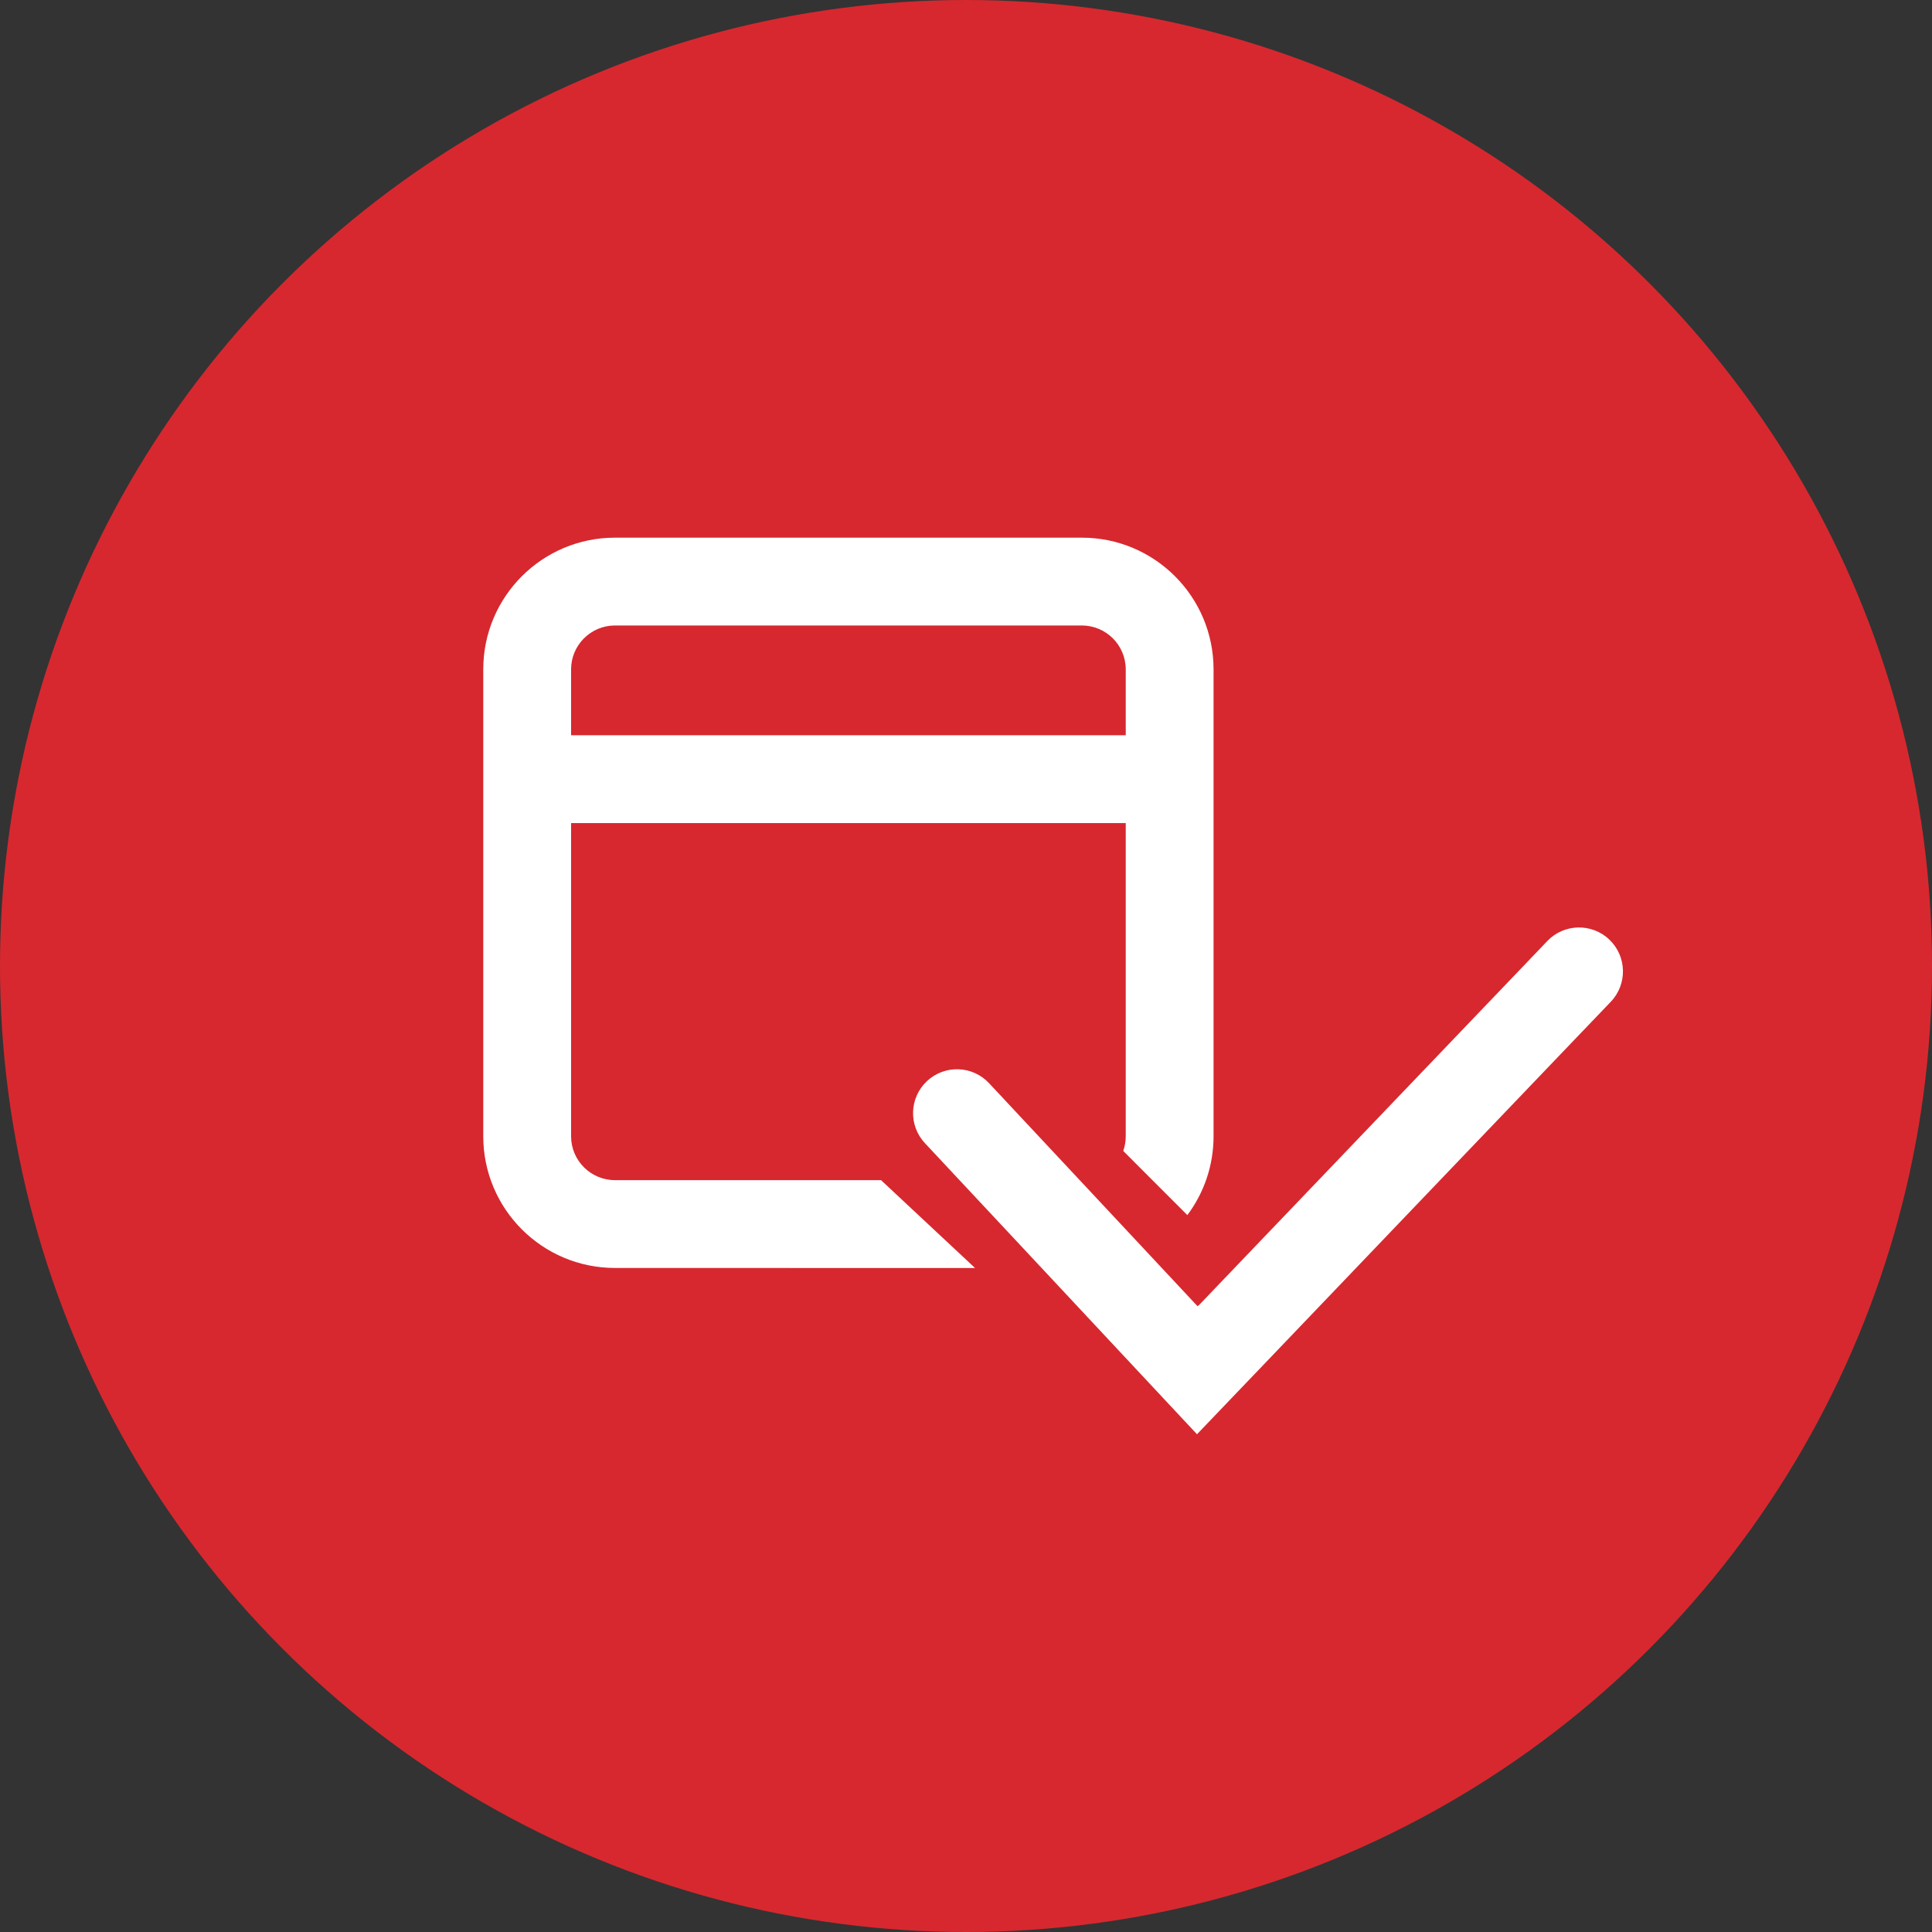 <?xml version="1.0" encoding="UTF-8"?>
<svg width="44px" height="44px" viewBox="0 0 44 44" version="1.1" xmlns="http://www.w3.org/2000/svg" xmlns:xlink="http://www.w3.org/1999/xlink">
    <rect x="0" y="0" width="44" height="44" fill="#333333" stroke="none"/>
    <title>icon-a-pagamento copy</title>
    <g id="Page-1" stroke="none" stroke-width="1" fill="none" fill-rule="evenodd">
        <g id="icon-a-pagamento-copy" fill-rule="nonzero">
            <circle id="Oval" fill="#D7282F" cx="22" cy="22" r="22"></circle>
            <path d="M36.653,21.4 C37.052,21.782 37.066,22.415 36.685,22.814 C36.478,23.03 36.31,23.205 36.152,23.371 L36.035,23.493 L35.918,23.615 C35.332,24.228 34.667,24.923 32.338,27.357 C30.01,29.791 29.345,30.486 28.759,31.099 L28.642,31.221 C28.448,31.424 28.251,31.63 27.992,31.9 L27.261,32.664 L26.539,31.892 C25.855,31.159 25.855,31.159 23.802,28.963 C21.748,26.767 21.748,26.767 21.064,26.034 C20.687,25.631 20.708,24.998 21.112,24.621 C21.515,24.244 22.148,24.265 22.525,24.669 C22.639,24.791 22.734,24.892 22.823,24.987 L22.927,25.099 C23.321,25.52 23.689,25.913 25.263,27.597 C26.426,28.842 26.93,29.381 27.273,29.748 L27.313,29.716 C27.88,29.124 28.521,28.454 30.666,26.212 L30.893,25.974 C33.066,23.703 33.791,22.946 34.354,22.357 L34.473,22.233 C34.492,22.212 34.512,22.192 34.531,22.172 L34.648,22.05 C34.824,21.866 35.007,21.675 35.239,21.431 C35.621,21.032 36.254,21.018 36.653,21.4 Z M24.638,12.245 C26.295,12.245 27.638,13.588 27.638,15.245 L27.638,25.877 C27.638,26.551 27.416,27.173 27.041,27.673 C26.995,27.627 26.945,27.576 26.89,27.522 L26.57,27.202 C26.486,27.118 26.398,27.029 26.304,26.936 L25.581,26.212 C25.618,26.107 25.638,25.995 25.638,25.877 L25.638,18.745 L13.006,18.745 L13.006,25.877 C13.006,26.43 13.454,26.877 14.006,26.877 L20.065,26.877 C20.625,27.399 21.427,28.148 22.206,28.878 L14.006,28.877 C12.349,28.877 11.006,27.534 11.006,25.877 L11.006,15.245 C11.006,13.588 12.349,12.245 14.006,12.245 L24.638,12.245 Z M24.638,14.245 L14.006,14.245 C13.454,14.245 13.006,14.693 13.006,15.245 L13.006,16.745 L25.638,16.745 L25.638,15.245 C25.638,14.693 25.19,14.245 24.638,14.245 Z" id="Combined-Shape" fill="#FFFFFF"></path>
        </g>
    </g>
</svg>